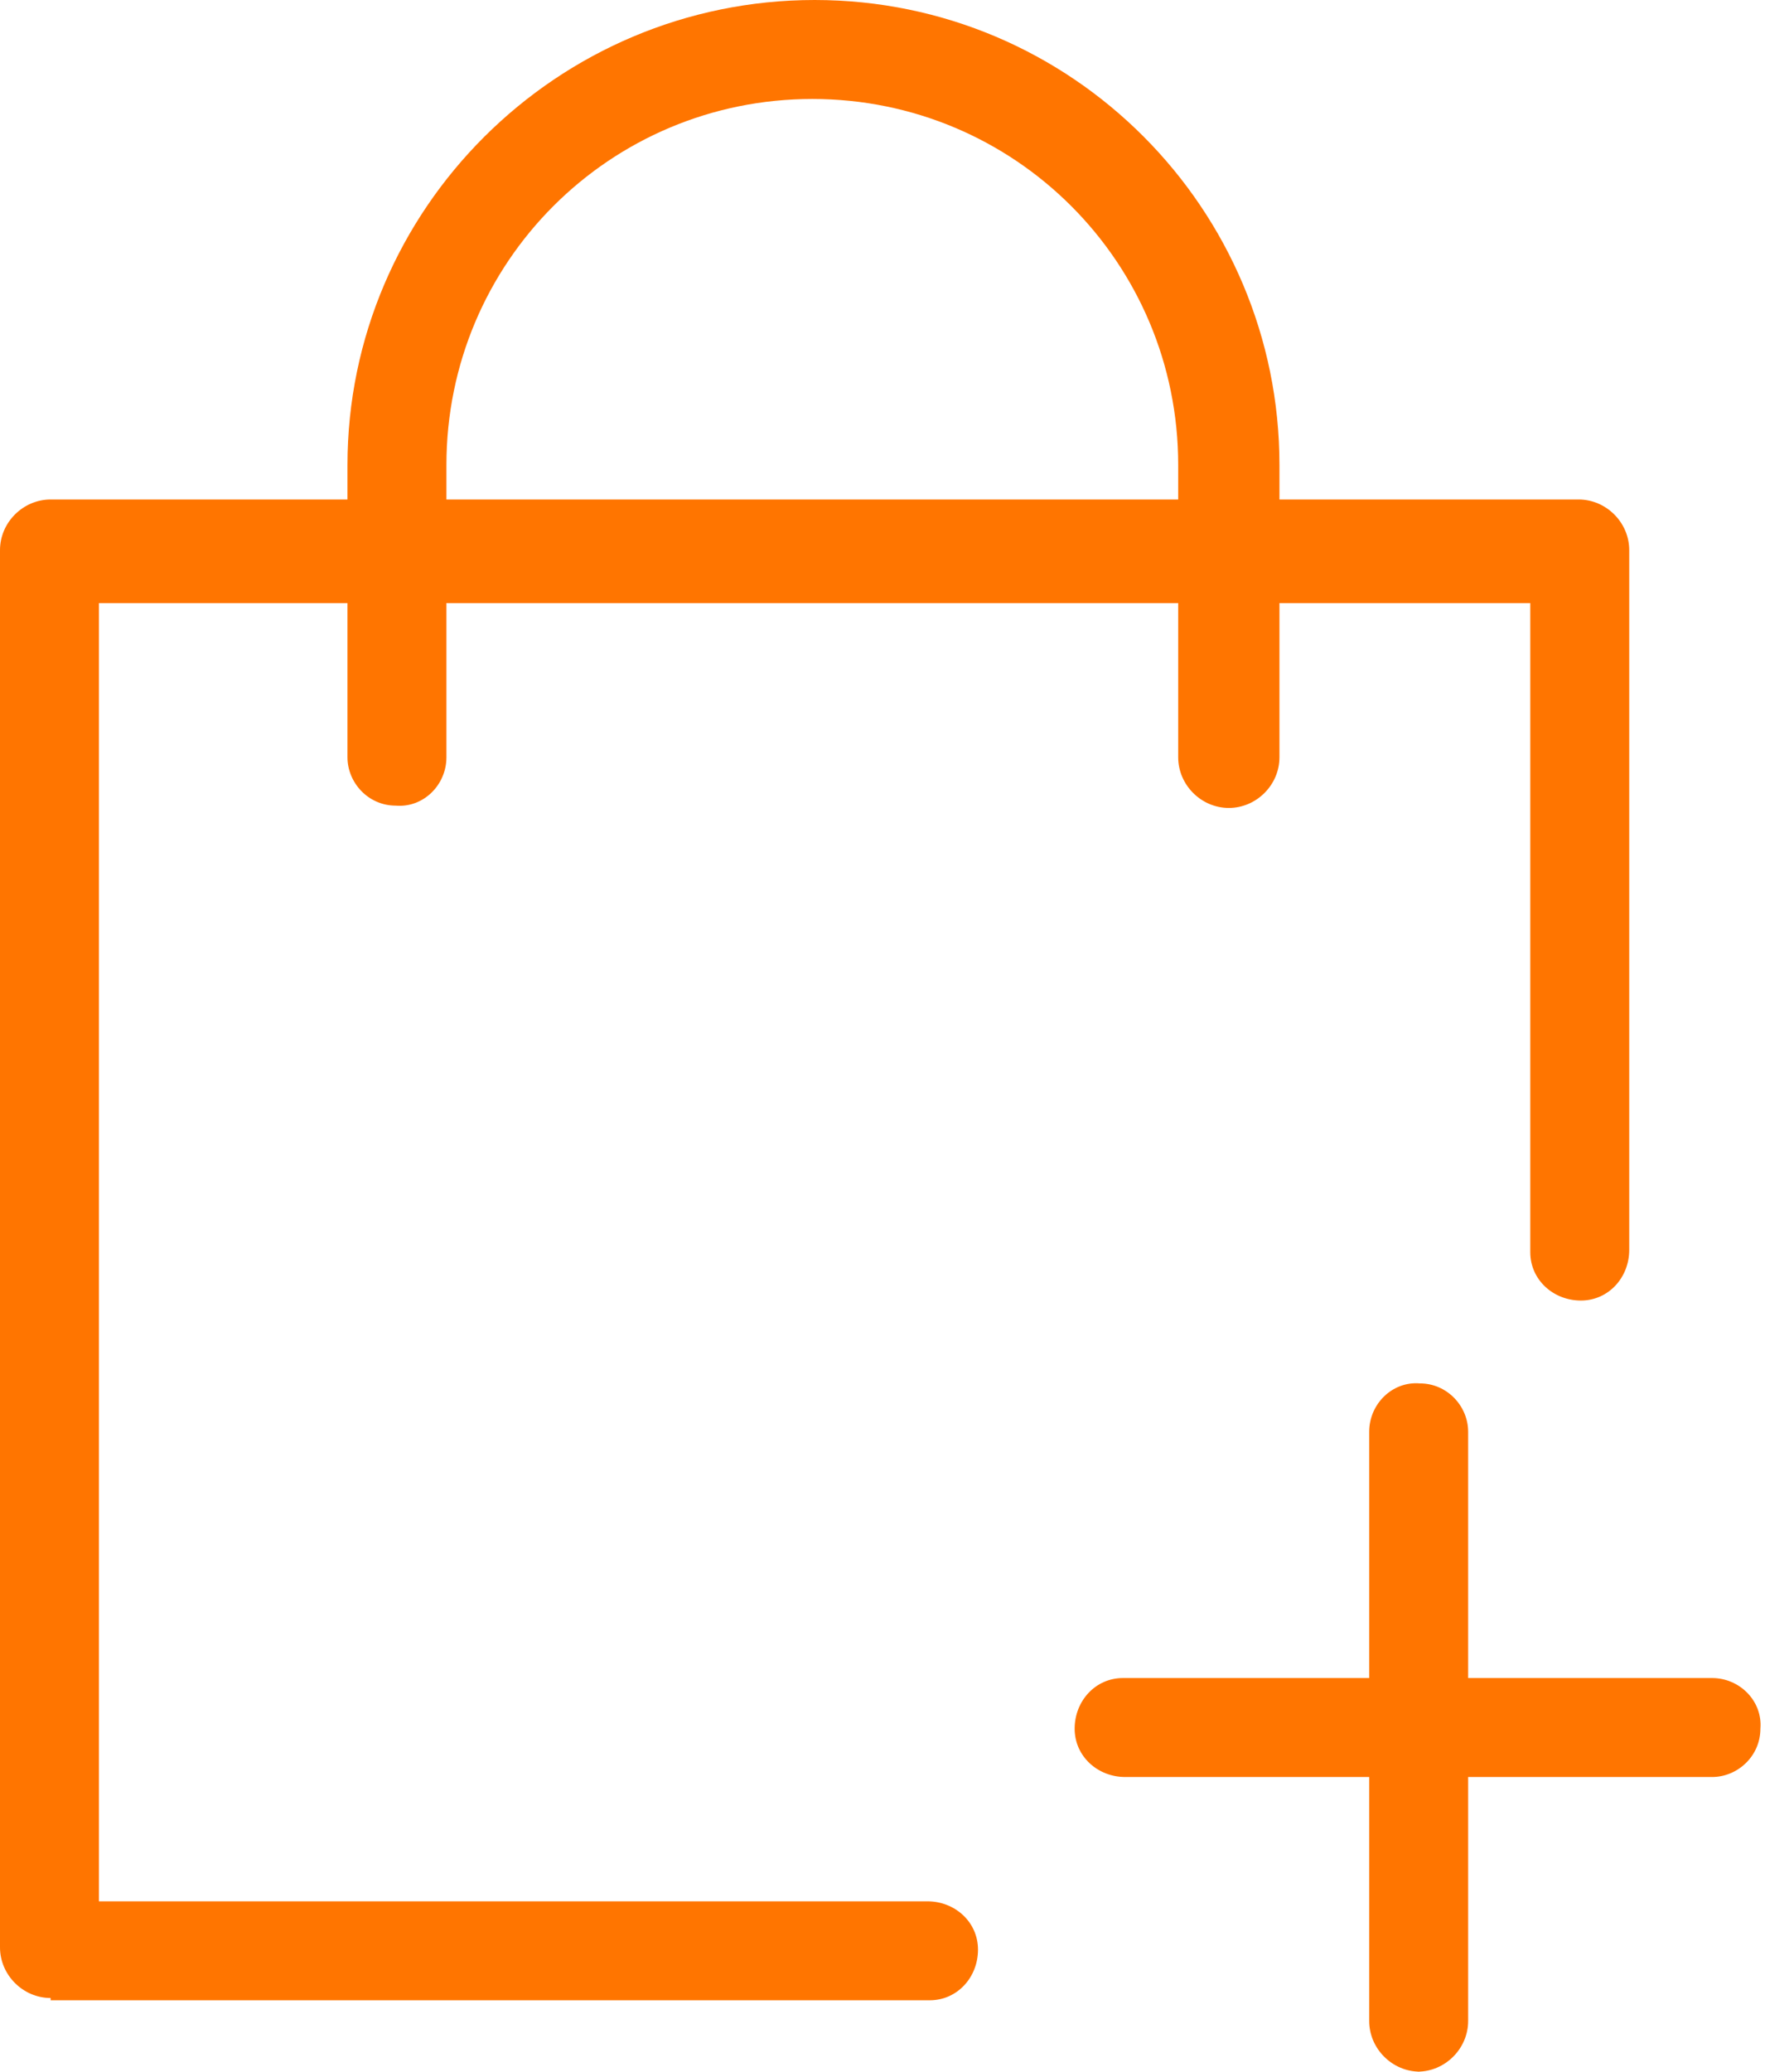 <?xml version="1.0" encoding="UTF-8"?>
<svg id="Group_4955" xmlns="http://www.w3.org/2000/svg" version="1.1" xmlns:xlink="http://www.w3.org/1999/xlink" viewBox="0 0 76.7 90">
  <!-- Generator: Adobe Illustrator 29.8.2, SVG Export Plug-In . SVG Version: 2.1.1 Build 3)  -->
  <defs>
    <style>
      .st0 {
        fill: none;
      }

      .st1 {
        clip-path: url(#clippath);
      }

      .st2 {
        fill: #ff7500;
      }
    </style>
    <clipPath id="clippath">
      <rect class="st0" width="76.7" height="90"/>
    </clipPath>
  </defs>
  <g class="st1">
    <g id="Group_4954">
      <path id="Path_9582" class="st2" d="M2.2,86.8c-1.2,0-2.2-1-2.2-2.2V23.9c0-1.2,1-2.2,2.2-2.2h66.4c1.2,0,2.2,1,2.2,2.2v30.4c0,1.2-.9,2.2-2.1,2.2-1.2,0-2.2-.9-2.2-2.1,0,0,0,0,0,0v-28.2H4.3v56.4h36c1.2,0,2.2.9,2.2,2.1,0,1.2-.9,2.2-2.1,2.2,0,0,0,0,0,0H2.2Z"/>
      <path id="Path_9583" class="st2" d="M61.7,90c-1.2,0-2.2-1-2.2-2.2v-25.6c0-1.2,1-2.2,2.2-2.1,1.2,0,2.1,1,2.1,2.1v25.6c0,1.2-1,2.2-2.2,2.2"/>
      <path id="Path_9584" class="st2" d="M48.9,77.2c-1.2,0-2.2-.9-2.2-2.1,0-1.2.9-2.2,2.1-2.2,0,0,0,0,0,0h25.6c1.2,0,2.2,1,2.1,2.2,0,1.2-1,2.1-2.1,2.1h-25.6Z"/>
      <path id="Path_9585" class="st2" d="M53.4,35.1c-1.2,0-2.2-1-2.2-2.2v-12.7c0-8.8-7.1-15.9-15.9-15.9s-15.9,7.1-15.9,15.9v12.7c0,1.2-1,2.2-2.2,2.1-1.2,0-2.1-1-2.1-2.1v-12.7C15.1,9.1,24.2,0,35.4,0s20.2,9.1,20.2,20.2v12.7c0,1.2-1,2.2-2.2,2.2"/>
    </g>
  </g>
</svg>